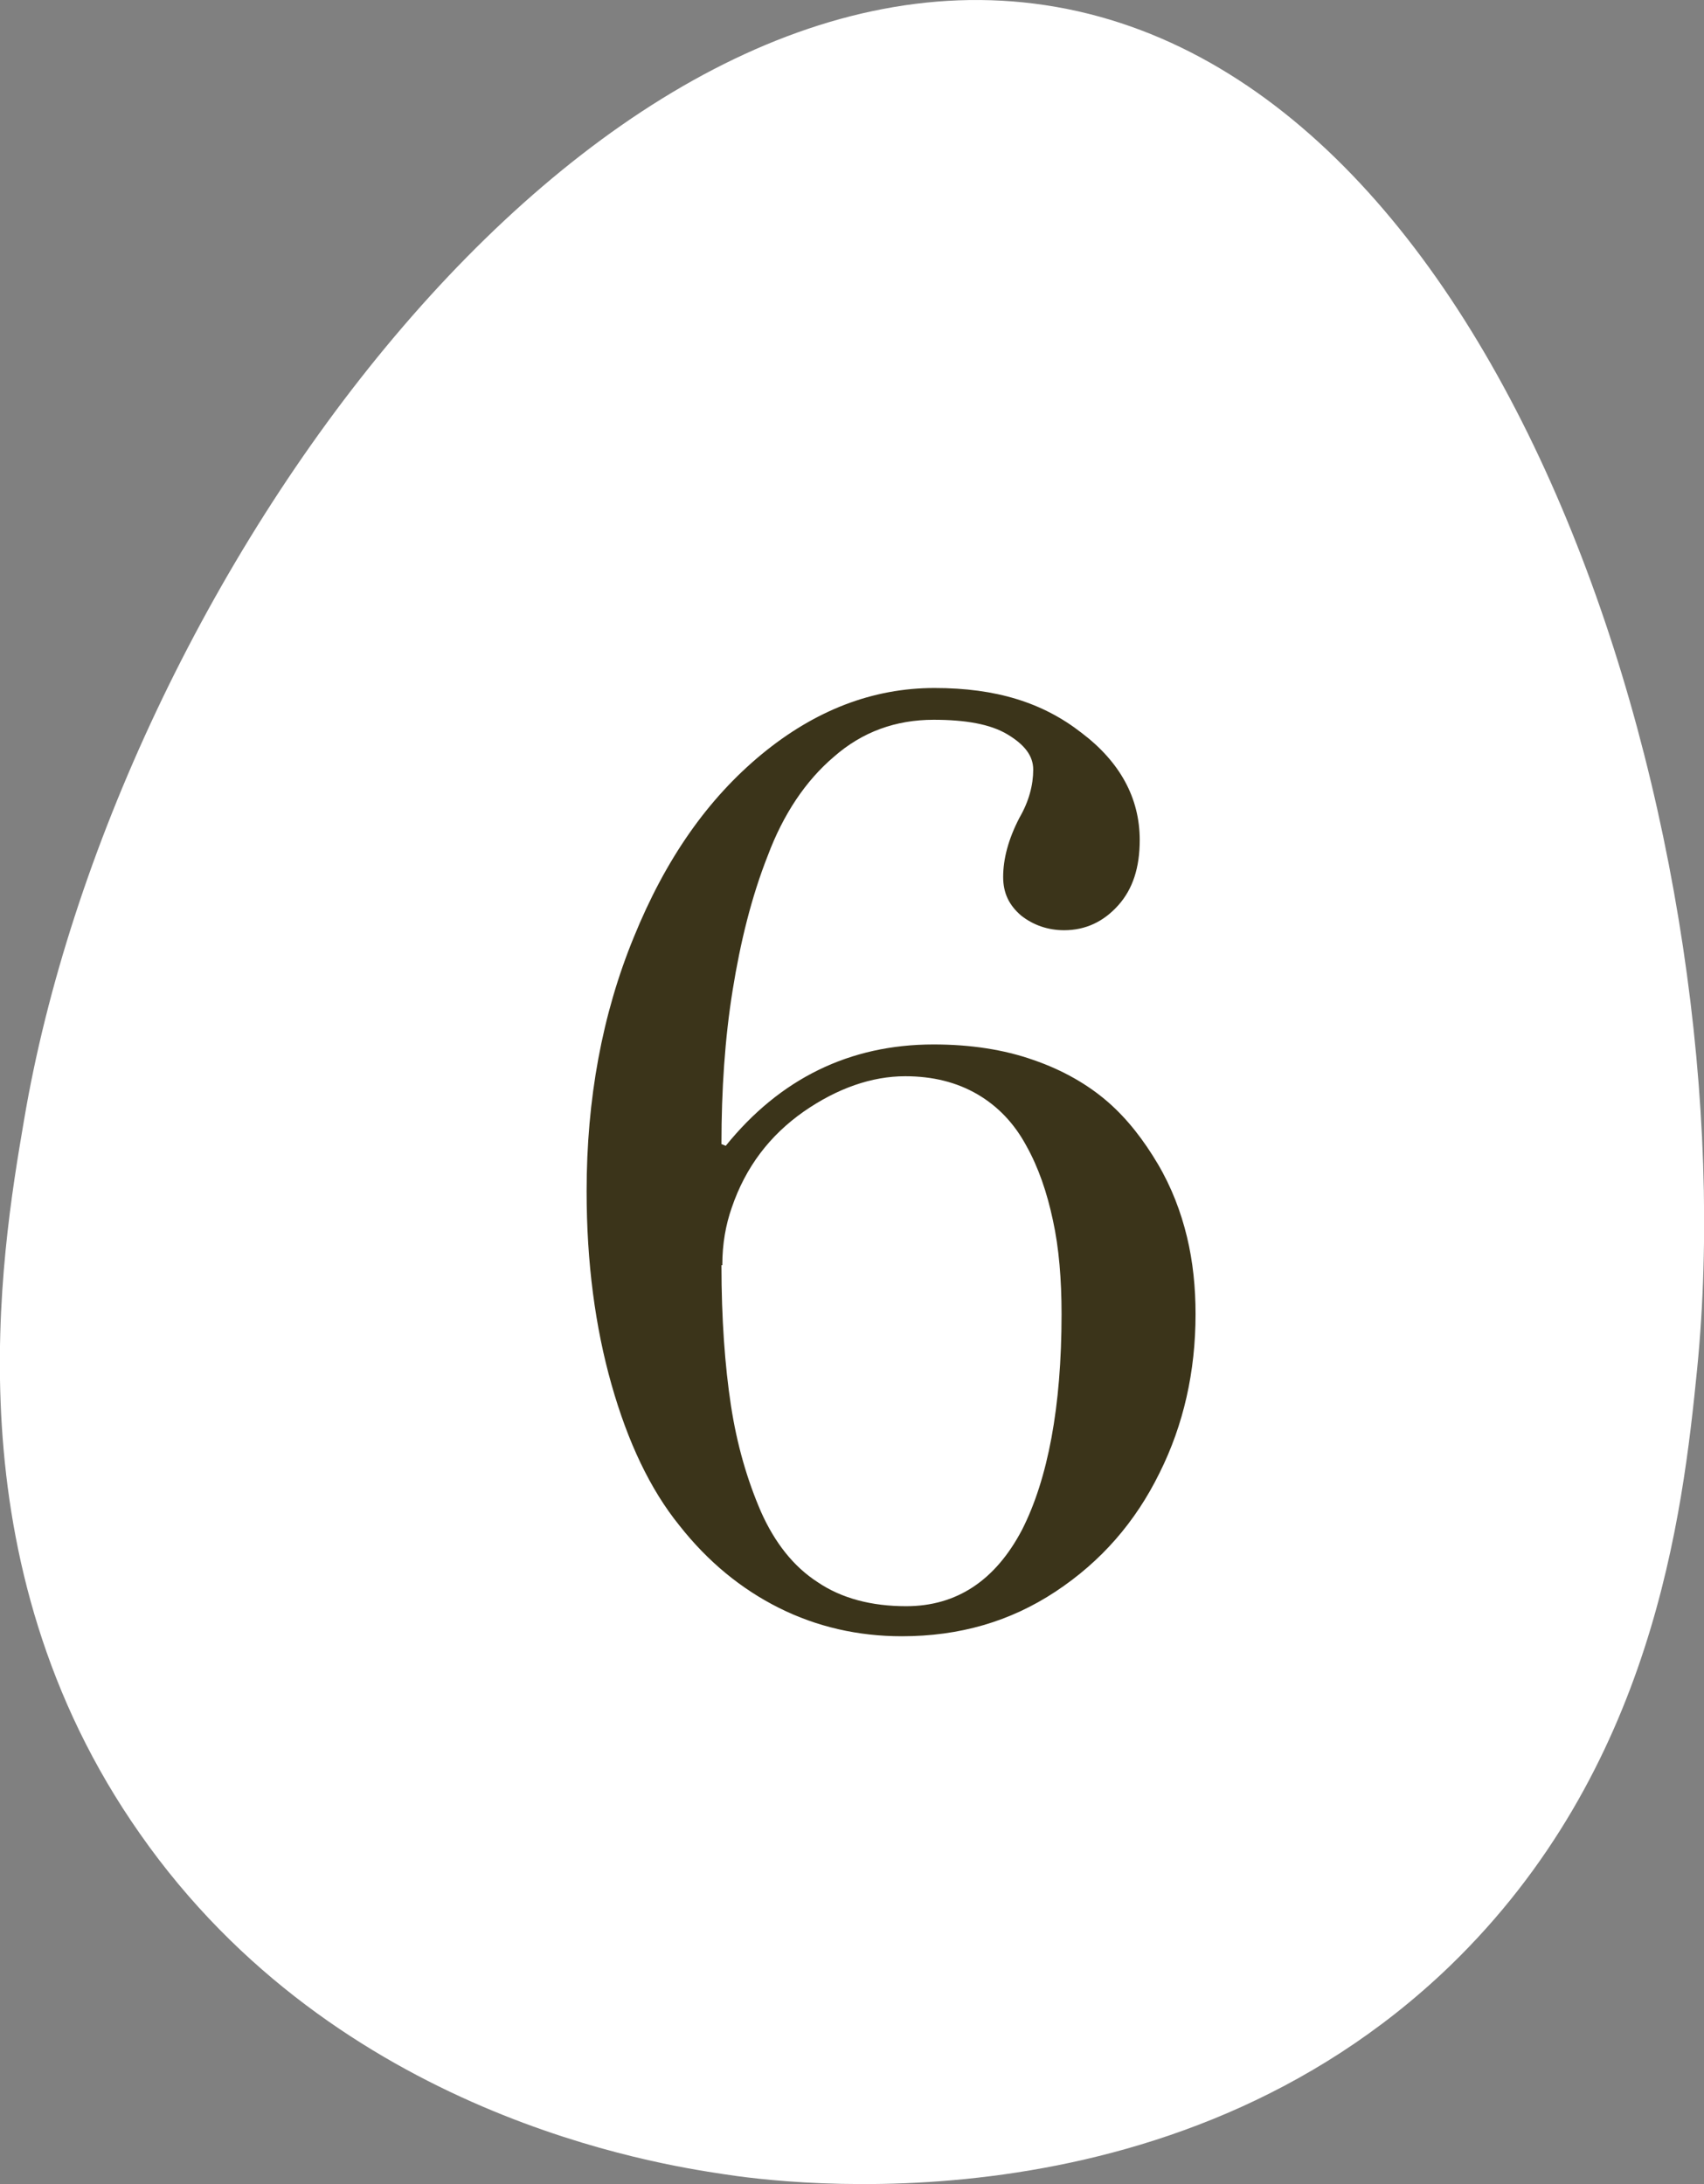 <?xml version="1.0" encoding="UTF-8"?> <svg xmlns="http://www.w3.org/2000/svg" id="_Слой_2" data-name="Слой 2" viewBox="0 0 19.84 25.43"><rect x="0" y="0" width="19.84" height="25.43" fill="#808080" stroke="none"/><defs><style> .cls-1 { fill: #3b341a; } .cls-1, .cls-2 { stroke-width: 0px; } .cls-2 { fill: #fff; } </style></defs><g id="Crop_Marks" data-name="Crop Marks"><g><path class="cls-2" d="M19.76,15.94c-.17,1.7-.51,4.66-2.88,6.95-3.25,3.13-7.77,2.53-8.47,2.42-.72-.11-4.48-.67-6.78-3.96C-.59,18.19.01,14.62.28,13.04,1.33,6.82,6.78-.75,12.17.06c5.46.82,8.19,9.83,7.59,15.88Z"></path><path class="cls-1" d="M6.83,13.87c0-1.07.18-2.06.55-2.96.37-.91.86-1.61,1.49-2.13.62-.51,1.29-.77,2.01-.77s1.26.17,1.71.52c.45.34.68.76.68,1.25,0,.32-.08.57-.25.76-.17.19-.38.29-.63.29-.19,0-.36-.06-.5-.17-.14-.12-.21-.26-.21-.45,0-.21.06-.44.19-.69.11-.19.16-.38.16-.56,0-.16-.1-.29-.3-.41-.2-.12-.49-.17-.86-.17-.44,0-.83.14-1.16.43-.33.28-.59.67-.77,1.15-.19.48-.32,1.01-.41,1.57-.09.56-.13,1.16-.13,1.79l.05.02c.63-.78,1.44-1.18,2.42-1.18.43,0,.82.06,1.16.18.35.12.64.29.87.49s.42.45.58.72c.16.27.27.56.34.85.07.29.1.59.1.9,0,.67-.14,1.29-.42,1.85-.28.57-.68,1.03-1.21,1.38-.53.35-1.12.52-1.79.52-.51,0-.99-.11-1.43-.33-.44-.22-.83-.54-1.16-.96-.34-.42-.6-.97-.79-1.64-.19-.67-.29-1.42-.29-2.25ZM8.4,14.73c0,.62.04,1.17.11,1.63s.19.87.35,1.24c.16.36.38.64.66.82.28.19.63.28,1.03.28.59,0,1.04-.3,1.35-.89.3-.59.46-1.43.46-2.51,0-.4-.03-.77-.1-1.09-.07-.33-.17-.62-.31-.87-.14-.26-.33-.46-.57-.6s-.52-.21-.84-.21c-.39,0-.79.14-1.18.41-.4.28-.68.65-.84,1.12-.07.2-.11.42-.11.67Z"></path></g></g></svg> 